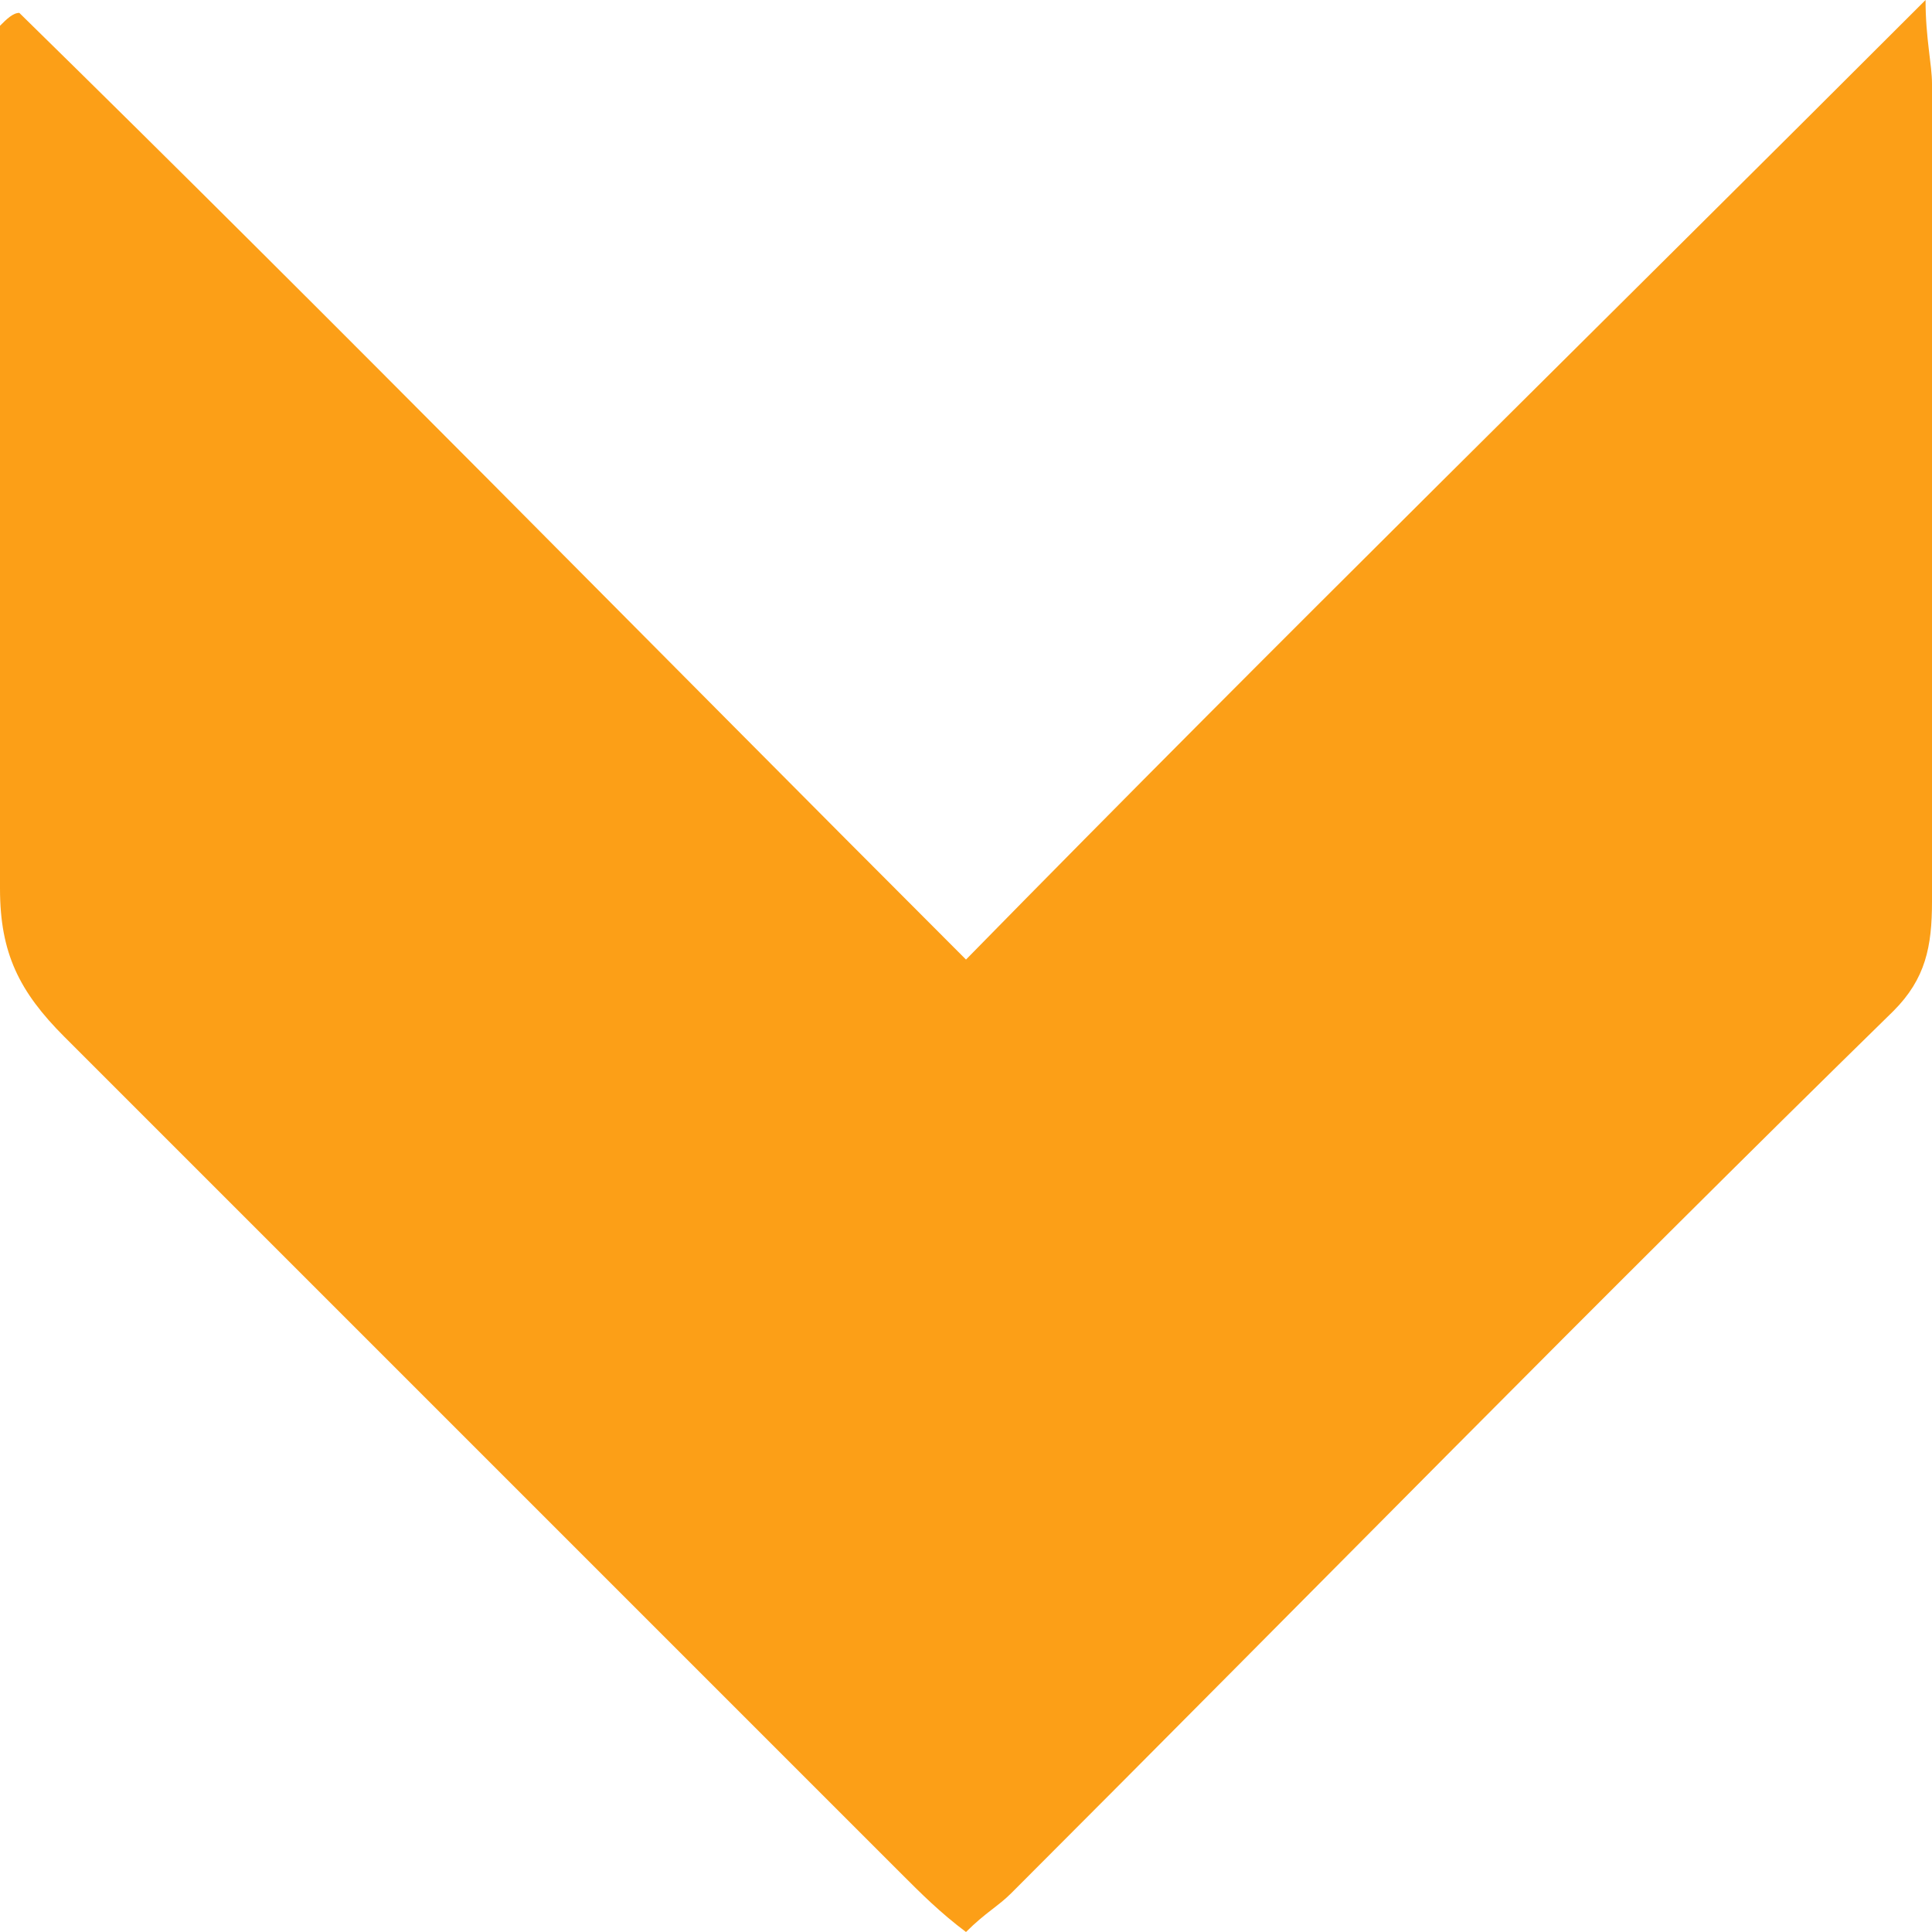 <?xml version="1.0" encoding="UTF-8"?> <!-- Generator: Adobe Illustrator 23.0.2, SVG Export Plug-In . SVG Version: 6.00 Build 0) --> <svg xmlns="http://www.w3.org/2000/svg" xmlns:xlink="http://www.w3.org/1999/xlink" x="0px" y="0px" viewBox="0 0 30 30" style="enable-background:new 0 0 30 30;" xml:space="preserve"> <style type="text/css"> .st0{display:none;} .st1{display:inline;fill-rule:evenodd;clip-rule:evenodd;fill:#FC9F17;} .st2{display:inline;} .st3{fill:#FC9F17;} .st4{display:inline;fill:#FC9F17;} </style> <g id="Слой_1" class="st0"> <path class="st1" d="M14,0h2v12.2c0.9,0.3,1.5,1,1.8,1.8H30v2H17.8c-0.3,0.9-1,1.5-1.8,1.8V30h-2V17.8c-0.9-0.3-1.5-1-1.8-1.8H0v-2 h12.2c0.3-0.9,1-1.5,1.8-1.8V0z"></path> </g> <g id="Слой_2" class="st0"> <g class="st2"> <path class="st3" d="M6.3,0c3.6,0,6.3,2.7,6.3,6.2c0,3.7-2.8,6.4-6.4,6.4C2.7,12.6,0,9.8,0,6.3C0,2.7,2.8,0,6.3,0z"></path> <path class="st3" d="M30,6.3c0,3.6-2.7,6.3-6.2,6.3c-3.7,0-6.4-2.8-6.4-6.4c0-3.5,2.8-6.3,6.3-6.2C27.3,0,30,2.8,30,6.3z"></path> <path class="st3" d="M6.2,17.4c3.6,0,6.4,2.7,6.4,6.1c0.1,3.7-2.7,6.5-6.3,6.5C2.8,30,0,27.3,0,23.8C0,20.2,2.7,17.4,6.2,17.4z"></path> <path class="st3" d="M30,23.7c0,3.6-2.7,6.3-6.2,6.3c-3.7,0-6.4-2.8-6.4-6.4c0-3.5,2.8-6.3,6.3-6.2C27.3,17.4,30,20.2,30,23.7z"></path> </g> </g> <g id="Слой_3" class="st0"> <path class="st4" d="M29.7,15c0.1,8.2-6.5,14.7-14.7,14.8C6.9,29.8,0.3,23.2,0.3,15C0.2,6.9,6.8,0.3,15,0.3 C23.1,0.2,29.7,6.8,29.7,15z M23,14.9c-0.2-4.7-3.7-8-8.1-7.9c-4.7,0-8,3.6-7.9,8.1c0,4.7,3.6,8,8.1,7.9C19.8,23,22.9,19.4,23,14.9 z"></path> <path class="st4" d="M15,18.3c-1.9,0-3.4-1.5-3.3-3.4c0-1.9,1.5-3.3,3.4-3.3c1.9,0.1,3.3,1.4,3.3,3.3C18.3,16.9,16.9,18.3,15,18.3z "></path> </g> <g id="Слой_4" class="st0"> <g class="st2"> <path class="st3" d="M15,12.6c-3.5,0-6.2-2.7-6.3-6.3c0-3.6,2.8-6.4,6.4-6.3c3.5,0,6.2,2.8,6.2,6.4C21.3,9.9,18.5,12.6,15,12.6z"></path> <path class="st3" d="M21.3,23.7c0,3.5-2.7,6.3-6.2,6.3c-3.6,0.1-6.4-2.7-6.4-6.4c0-3.5,2.8-6.2,6.3-6.2 C18.5,17.4,21.3,20.1,21.3,23.7z"></path> </g> </g> <g id="Слой_5"> <path class="st3" d="M0.3,0.2C5.2,5,10,9.9,15,14.9C19.9,9.9,24.8,5.1,29.9,0C29.9,0.6,30,1,30,1.3c0,4.2,0,8.5,0,12.7 c0,0.7-0.1,1.2-0.6,1.7c-4.6,4.5-9.1,9.1-13.7,13.7c-0.2,0.2-0.4,0.3-0.7,0.6c-0.4-0.3-0.7-0.6-1-0.9c-4.3-4.3-8.7-8.7-13-13 c-0.7-0.7-1-1.3-1-2.3C0,9.7,0,5.6,0,1.6c0-0.4,0-0.8,0-1.2C0.1,0.3,0.2,0.2,0.3,0.2z"></path> </g> </svg> 